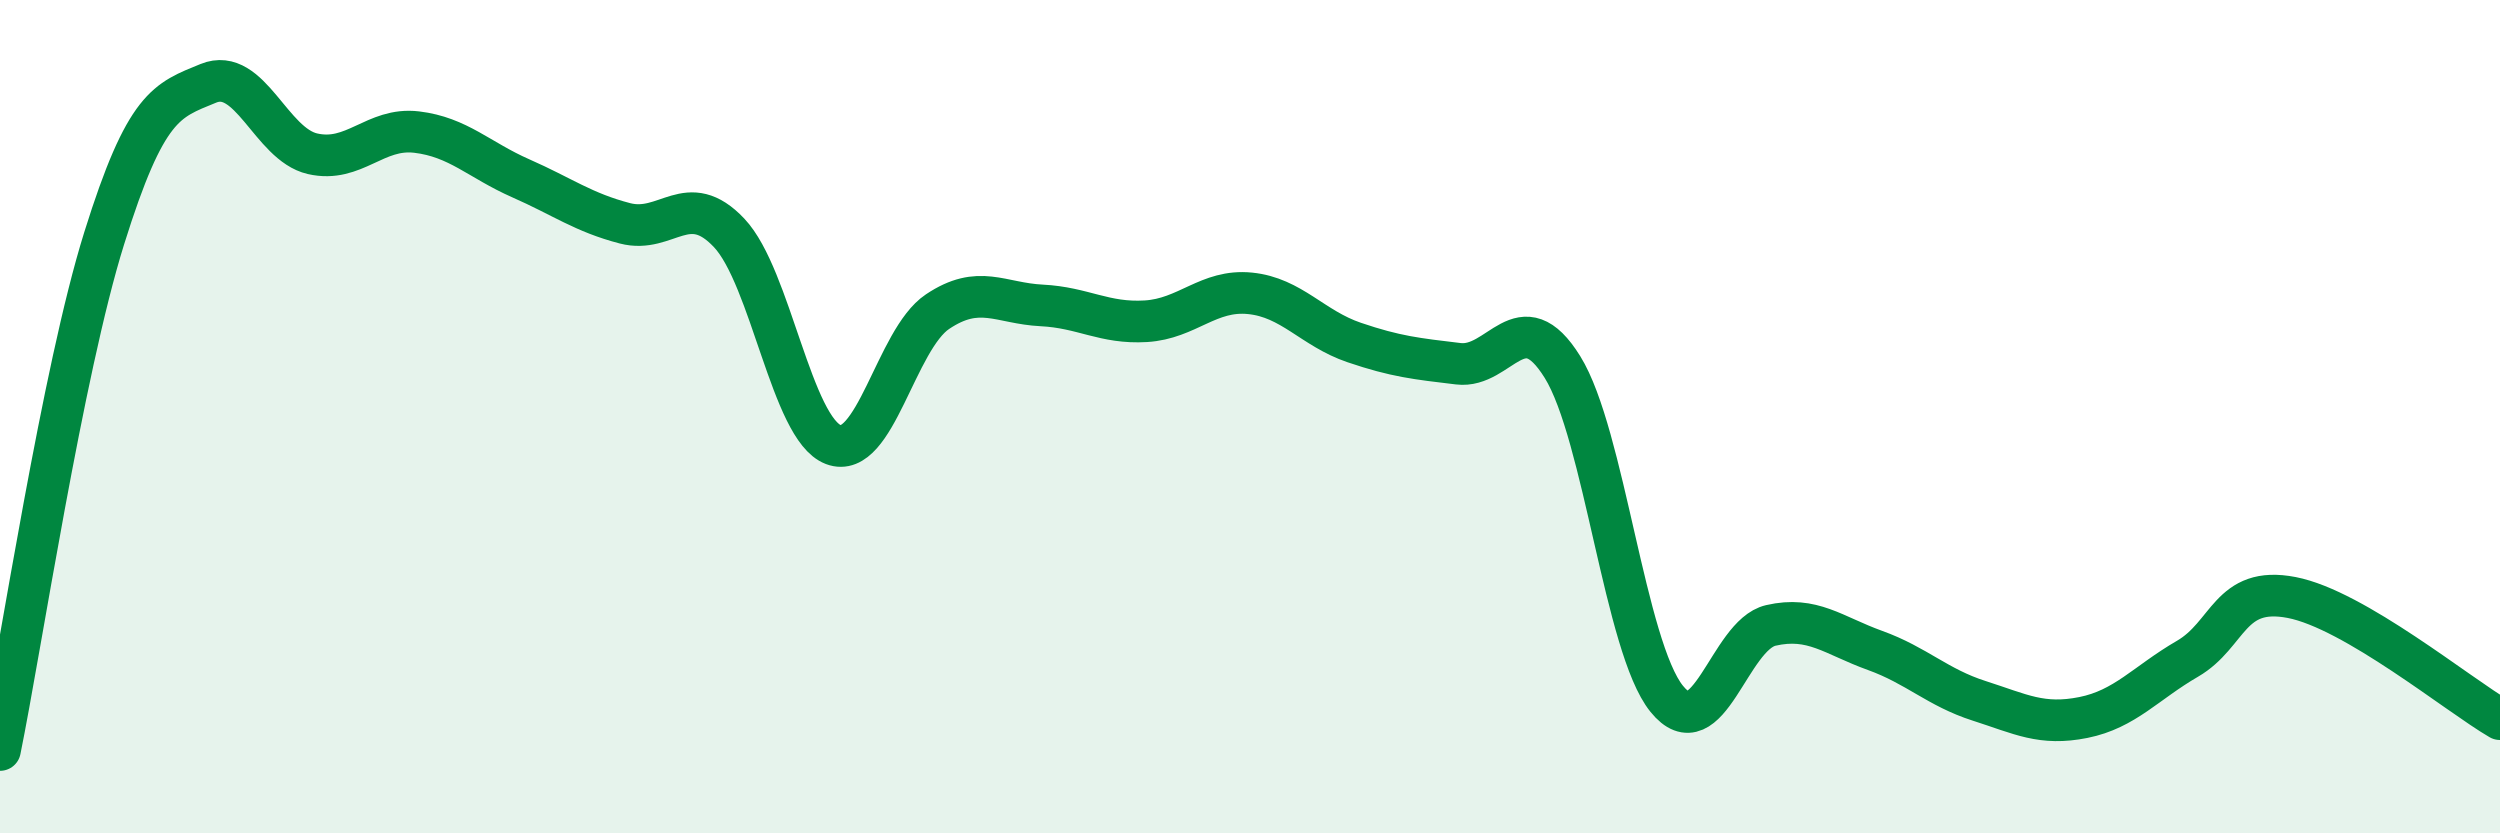
    <svg width="60" height="20" viewBox="0 0 60 20" xmlns="http://www.w3.org/2000/svg">
      <path
        d="M 0,18 C 0.5,15.54 1.5,8.92 2.5,5.72 C 3.5,2.52 4,2.41 5,2 C 6,1.59 6.5,3.46 7.5,3.69 C 8.5,3.92 9,3.05 10,3.17 C 11,3.29 11.5,3.84 12.5,4.28 C 13.5,4.72 14,5.1 15,5.36 C 16,5.62 16.5,4.53 17.5,5.59 C 18.5,6.65 19,10.29 20,10.67 C 21,11.05 21.5,8.15 22.5,7.48 C 23.5,6.81 24,7.28 25,7.33 C 26,7.38 26.5,7.77 27.5,7.71 C 28.5,7.65 29,6.94 30,7.04 C 31,7.14 31.5,7.88 32.5,8.22 C 33.5,8.56 34,8.61 35,8.73 C 36,8.85 36.5,7.2 37.5,8.81 C 38.5,10.42 39,15.53 40,16.77 C 41,18.01 41.5,15.24 42.5,15.01 C 43.5,14.78 44,15.25 45,15.61 C 46,15.97 46.5,16.5 47.5,16.82 C 48.5,17.14 49,17.42 50,17.22 C 51,17.02 51.5,16.39 52.5,15.81 C 53.5,15.23 53.5,14.05 55,14.34 C 56.5,14.63 59,16.68 60,17.26L60 20L0 20Z"
        fill="#008740"
        opacity="0.1"
        stroke-linecap="round"
        stroke-linejoin="round"
      />
      <path
        d="M 0,18 C 0.5,15.54 1.5,8.92 2.5,5.72 C 3.5,2.52 4,2.41 5,2 C 6,1.59 6.5,3.46 7.5,3.69 C 8.5,3.92 9,3.05 10,3.17 C 11,3.29 11.5,3.84 12.5,4.28 C 13.5,4.72 14,5.1 15,5.36 C 16,5.62 16.5,4.53 17.5,5.59 C 18.5,6.65 19,10.29 20,10.67 C 21,11.05 21.5,8.15 22.5,7.48 C 23.5,6.81 24,7.28 25,7.33 C 26,7.38 26.5,7.77 27.5,7.71 C 28.5,7.65 29,6.94 30,7.04 C 31,7.14 31.5,7.88 32.5,8.22 C 33.5,8.56 34,8.61 35,8.73 C 36,8.85 36.5,7.2 37.5,8.81 C 38.5,10.42 39,15.53 40,16.77 C 41,18.01 41.5,15.24 42.5,15.01 C 43.5,14.78 44,15.25 45,15.61 C 46,15.97 46.5,16.5 47.5,16.82 C 48.5,17.14 49,17.42 50,17.22 C 51,17.02 51.5,16.39 52.5,15.81 C 53.5,15.23 53.5,14.05 55,14.34 C 56.5,14.63 59,16.68 60,17.26"
        stroke="#008740"
        stroke-width="1"
        fill="none"
        stroke-linecap="round"
        stroke-linejoin="round"
      />
    </svg>
  